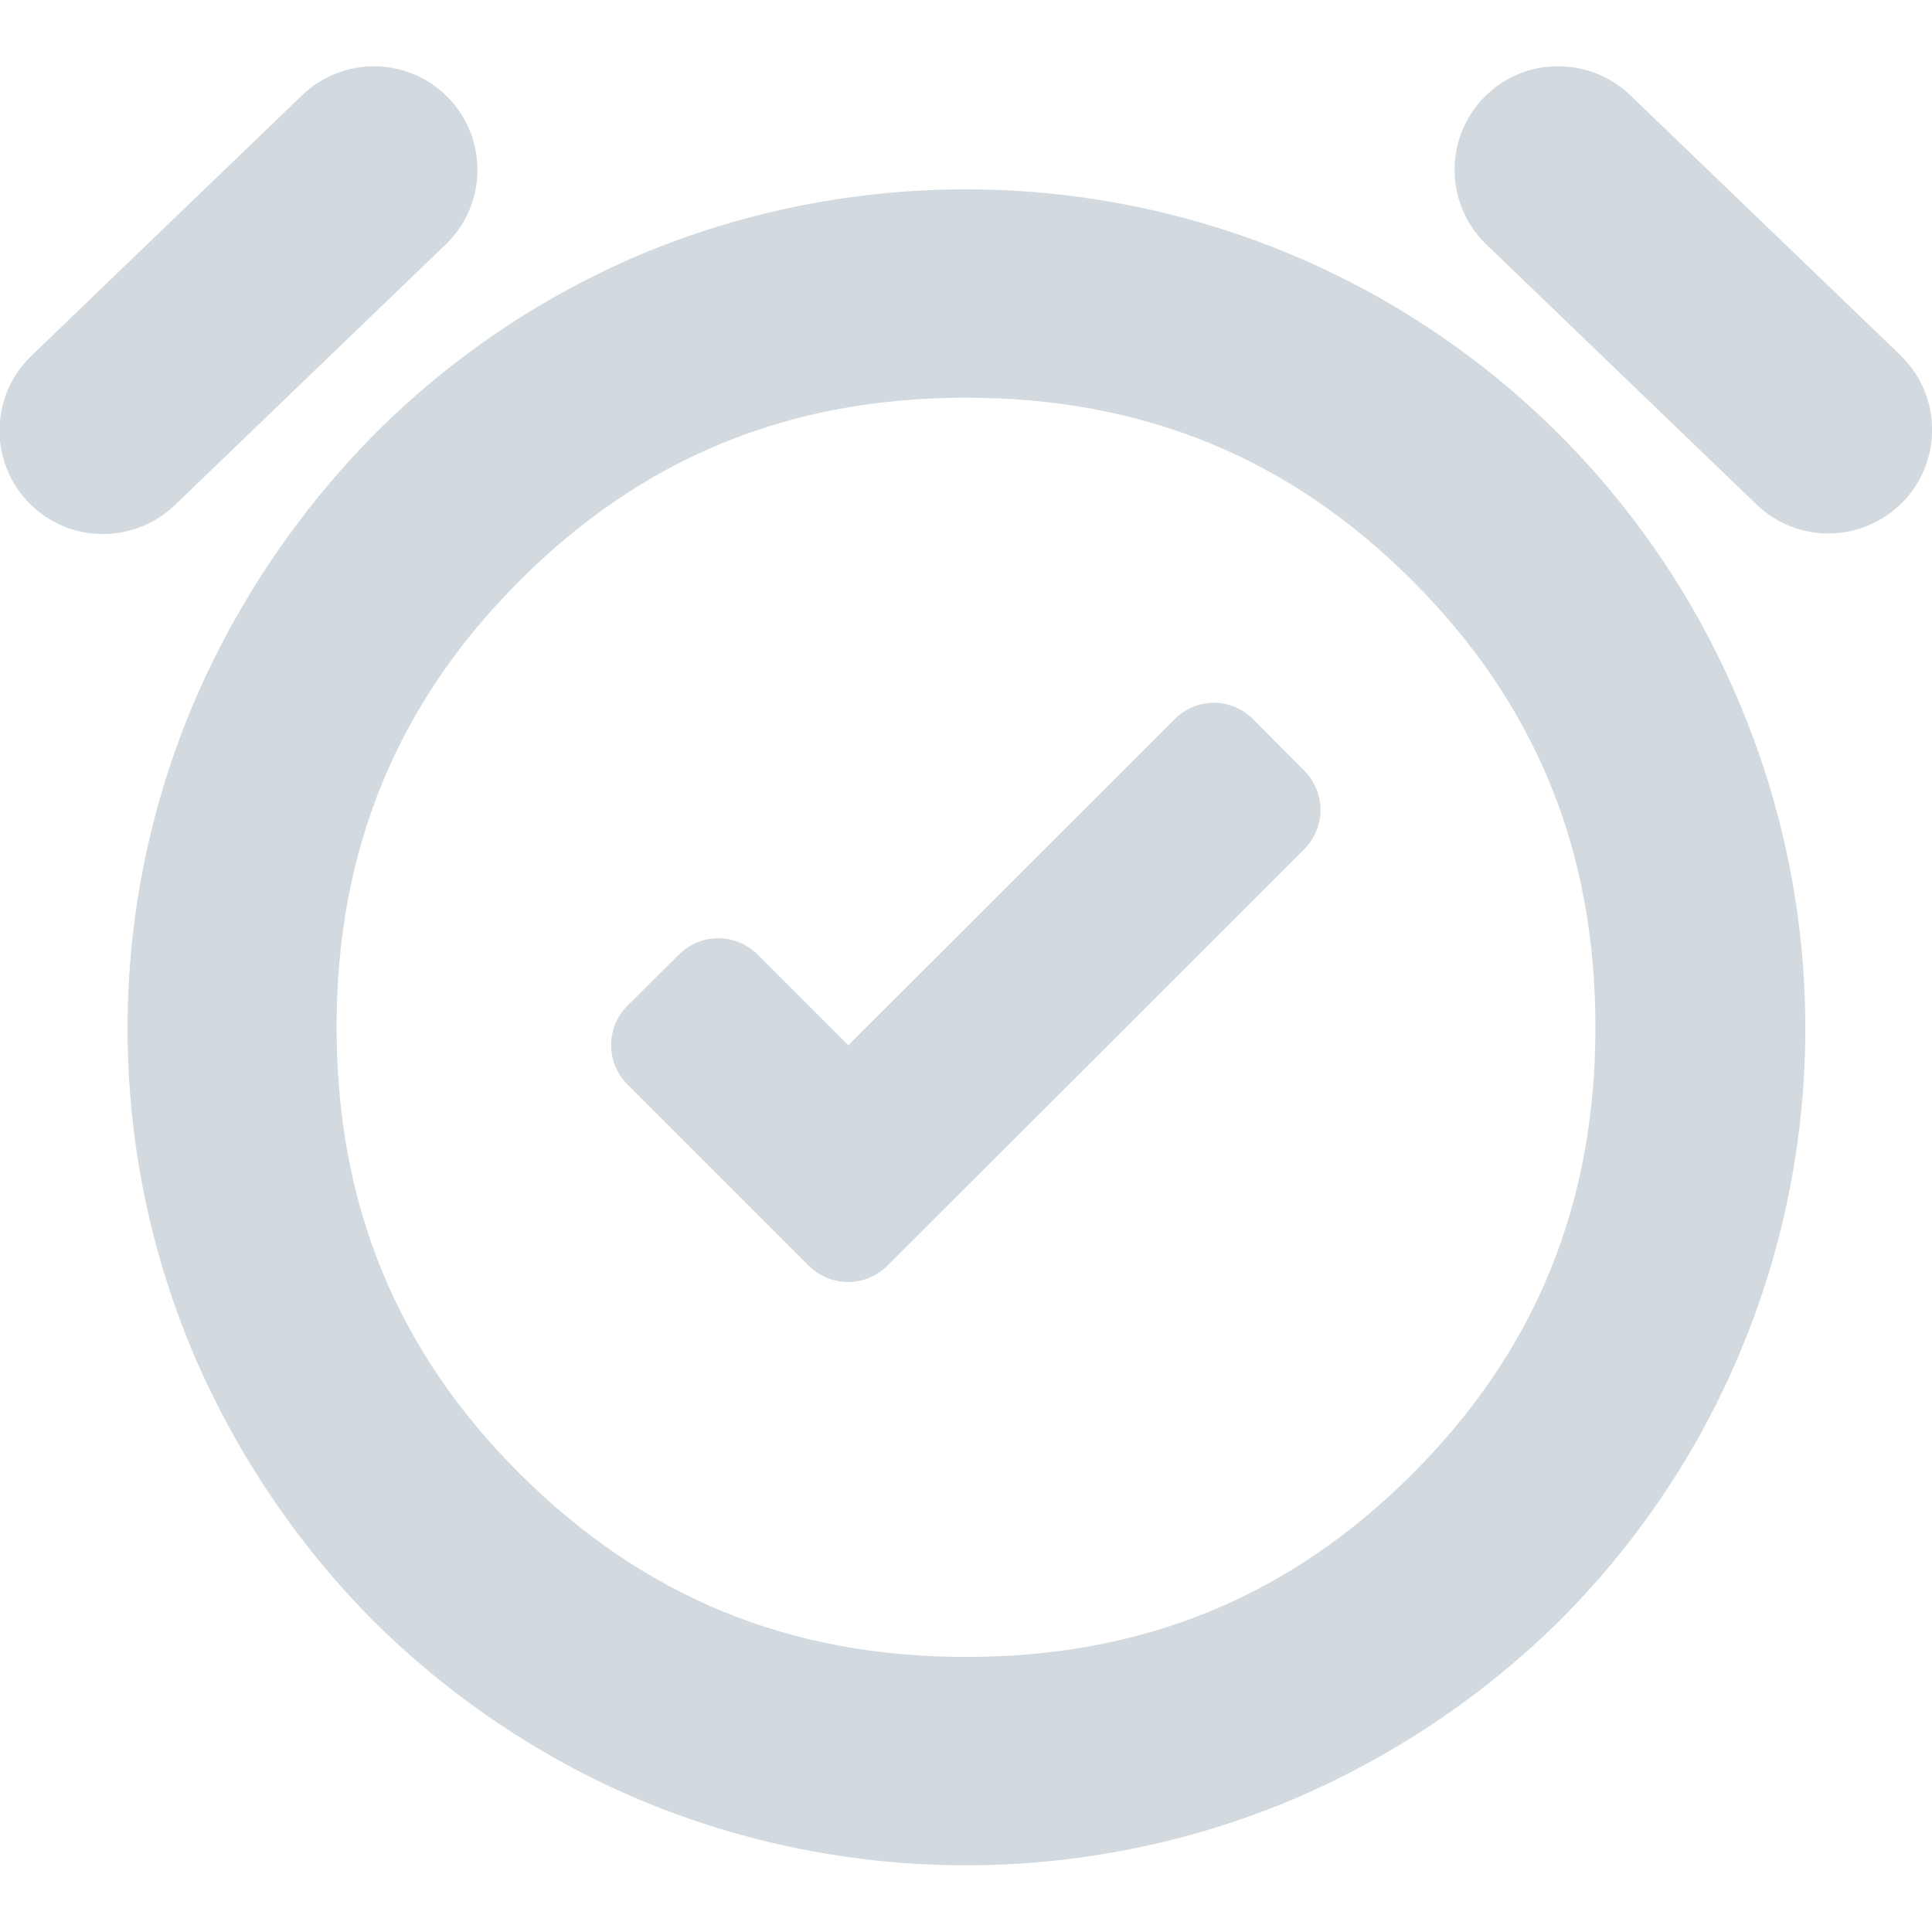 <svg width="142" height="142" viewBox="0 0 142 142" fill="none" xmlns="http://www.w3.org/2000/svg">
<g clip-path="url(#clip0_3449_389)">
<path d="M32.865 7.1C35.833 10.068 35.833 14.893 32.865 17.861C32.837 17.889 32.81 17.916 32.754 17.972L12.869 37.109C9.873 39.993 5.131 39.965 2.191 37.025C-0.777 34.058 -0.777 29.232 2.191 26.265C2.219 26.237 2.246 26.209 2.302 26.154L22.188 7.017C25.183 4.132 29.925 4.16 32.865 7.1ZM109.135 7.1C106.167 10.068 106.167 14.893 109.135 17.861C109.163 17.889 109.19 17.916 109.218 17.944L129.104 37.081C132.099 39.965 136.841 39.91 139.781 36.97C142.749 34.002 142.749 29.177 139.781 26.209C139.754 26.181 139.726 26.154 139.67 26.098L119.785 6.961C116.789 4.132 112.047 4.16 109.135 7.1ZM127.8 51.558C137.618 74.689 132.376 101.452 114.571 119.175C108.913 124.749 102.257 129.187 94.935 132.293C79.625 138.7 62.347 138.7 47.038 132.293C39.743 129.214 33.115 124.749 27.485 119.175C21.882 113.545 17.417 106.916 14.283 99.65C7.738 84.285 7.738 66.923 14.283 51.558C17.417 44.264 21.91 37.608 27.485 31.95C33.087 26.32 39.743 21.827 47.038 18.721C62.347 12.314 79.625 12.314 94.935 18.721C109.773 24.961 121.56 36.748 127.8 51.558ZM117.261 75.493C117.261 62.458 112.851 51.725 103.81 42.683C94.768 33.642 84.035 29.232 71 29.232C57.965 29.232 47.232 33.642 38.19 42.683C29.149 51.725 24.739 62.486 24.739 75.493C24.739 88.5 29.121 99.261 38.19 108.303C47.259 117.344 57.965 121.782 71 121.782C84.035 121.782 94.768 117.372 103.81 108.33C112.851 99.289 117.261 88.528 117.261 75.493Z" fill="#D2DAE0"/>
<path d="M92.106 52.862L95.85 56.634C97.459 58.242 97.459 60.822 95.85 62.43L65.231 93.021C63.623 94.63 61.044 94.63 59.435 93.021L46.123 79.709C44.514 78.1 44.514 75.521 46.123 73.912L49.894 70.168C51.503 68.559 54.082 68.559 55.691 70.168L62.347 76.824L86.337 52.862C87.918 51.253 90.498 51.253 92.106 52.862Z" fill="#D2DAE0"/>
</g>
<defs>
<clipPath id="clip0_3449_389">
<rect width="142" height="142" fill="white"/>
</clipPath>
</defs>
</svg>
